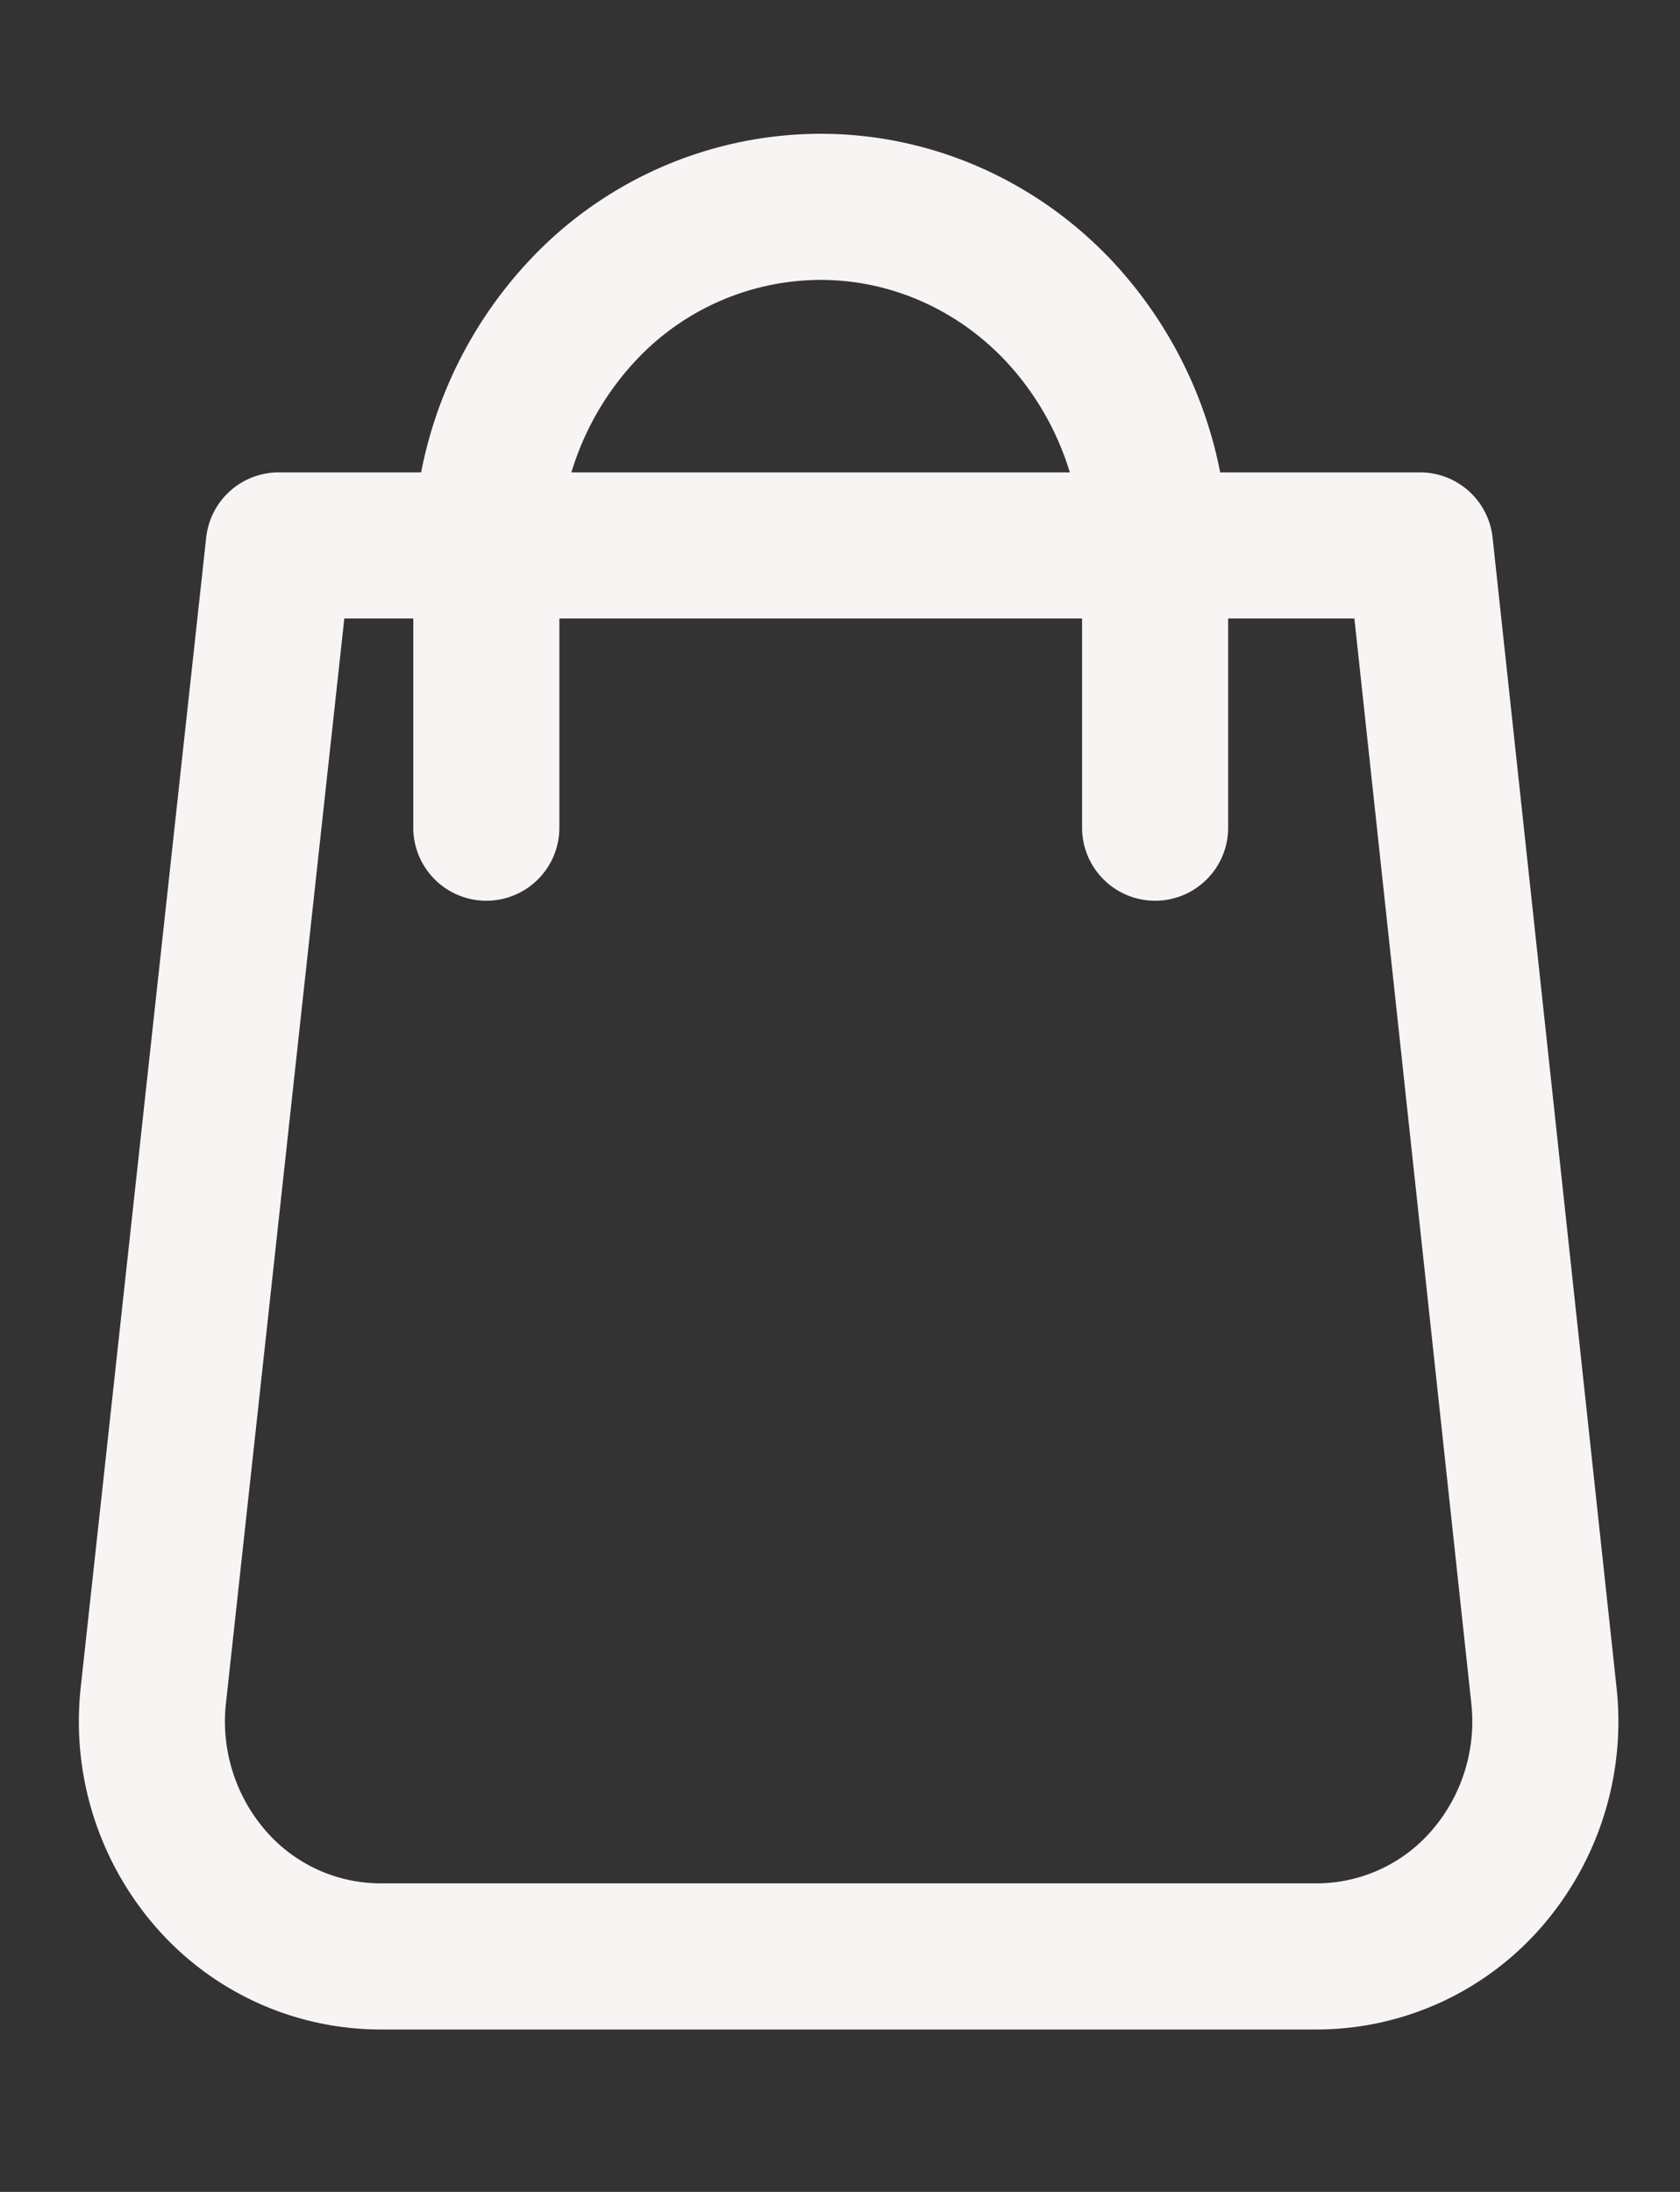 <svg width="23" height="30" viewBox="0 0 23 30" xmlns="http://www.w3.org/2000/svg">
    <rect x="0" y="0" width="23" height="30" fill="#333333" stroke="none"/>
    <g stroke="#F9F4F4" stroke-width="2" fill="none" fill-rule="evenodd" stroke-linecap="round" stroke-linejoin="round">
        <path d="M6.658 11.328V7.611a4.878 4.878 0 0 1 1.338-3.383 4.472 4.472 0 0 1 3.24-1.397h0c1.214 0 2.379.503 3.237 1.4a4.888 4.888 0 0 1 1.341 3.38v3.717"/>
        <path d="M18.033 26.777H5.223a3.084 3.084 0 0 1-2.34-1.064 3.282 3.282 0 0 1-.784-2.508l1.718-15.74H19.44l1.697 15.74a3.282 3.282 0 0 1-.777 2.5 3.085 3.085 0 0 1-2.326 1.072z"/>
    </g>
</svg>
